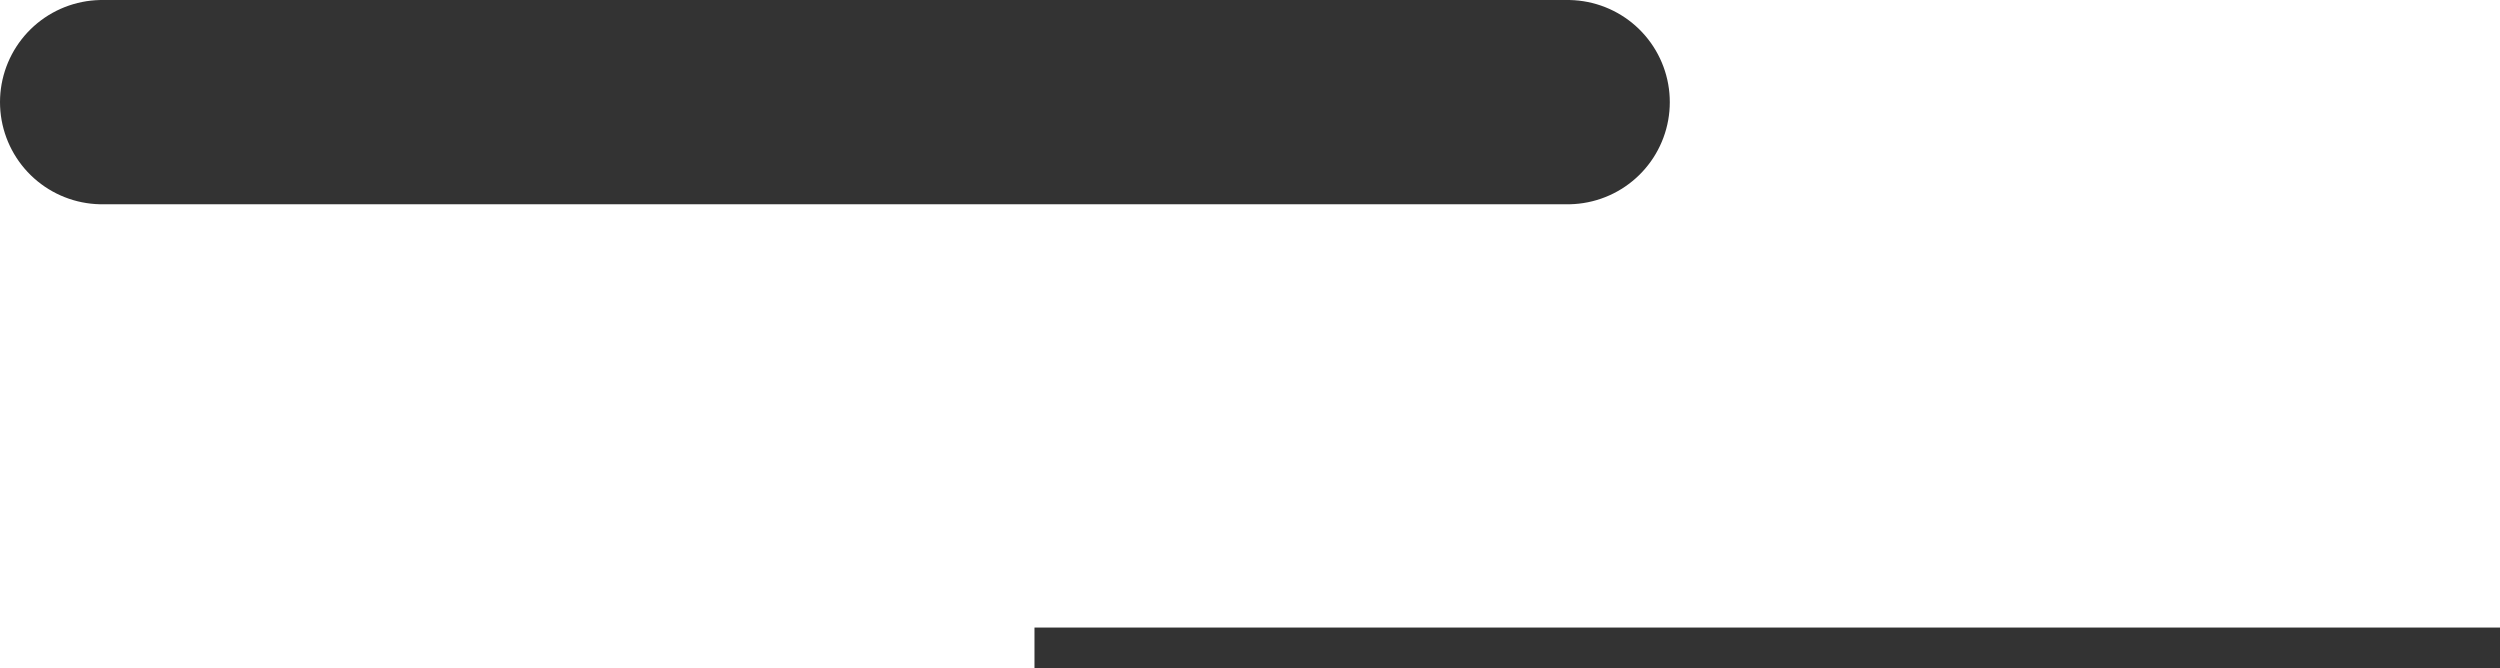 <?xml version="1.0" encoding="UTF-8"?> <svg xmlns="http://www.w3.org/2000/svg" viewBox="0 0 61.19 16.36"> <defs> <style>.cls-1,.cls-2{fill:none;stroke:#333;}.cls-1{stroke-linecap:round;stroke-linejoin:round;stroke-width:5px;}.cls-2{stroke-miterlimit:10;}</style> </defs> <title>linear10</title> <g id="Слой_2" data-name="Слой 2"> <g id="Слой_1-2" data-name="Слой 1"> <g id="Layer_1" data-name="Layer 1"> <line class="cls-1" x1="2.5" y1="2.5" x2="38.37" y2="2.5"></line> <line class="cls-2" x1="25.32" y1="15.86" x2="61.19" y2="15.86"></line> </g> </g> </g> </svg> 
